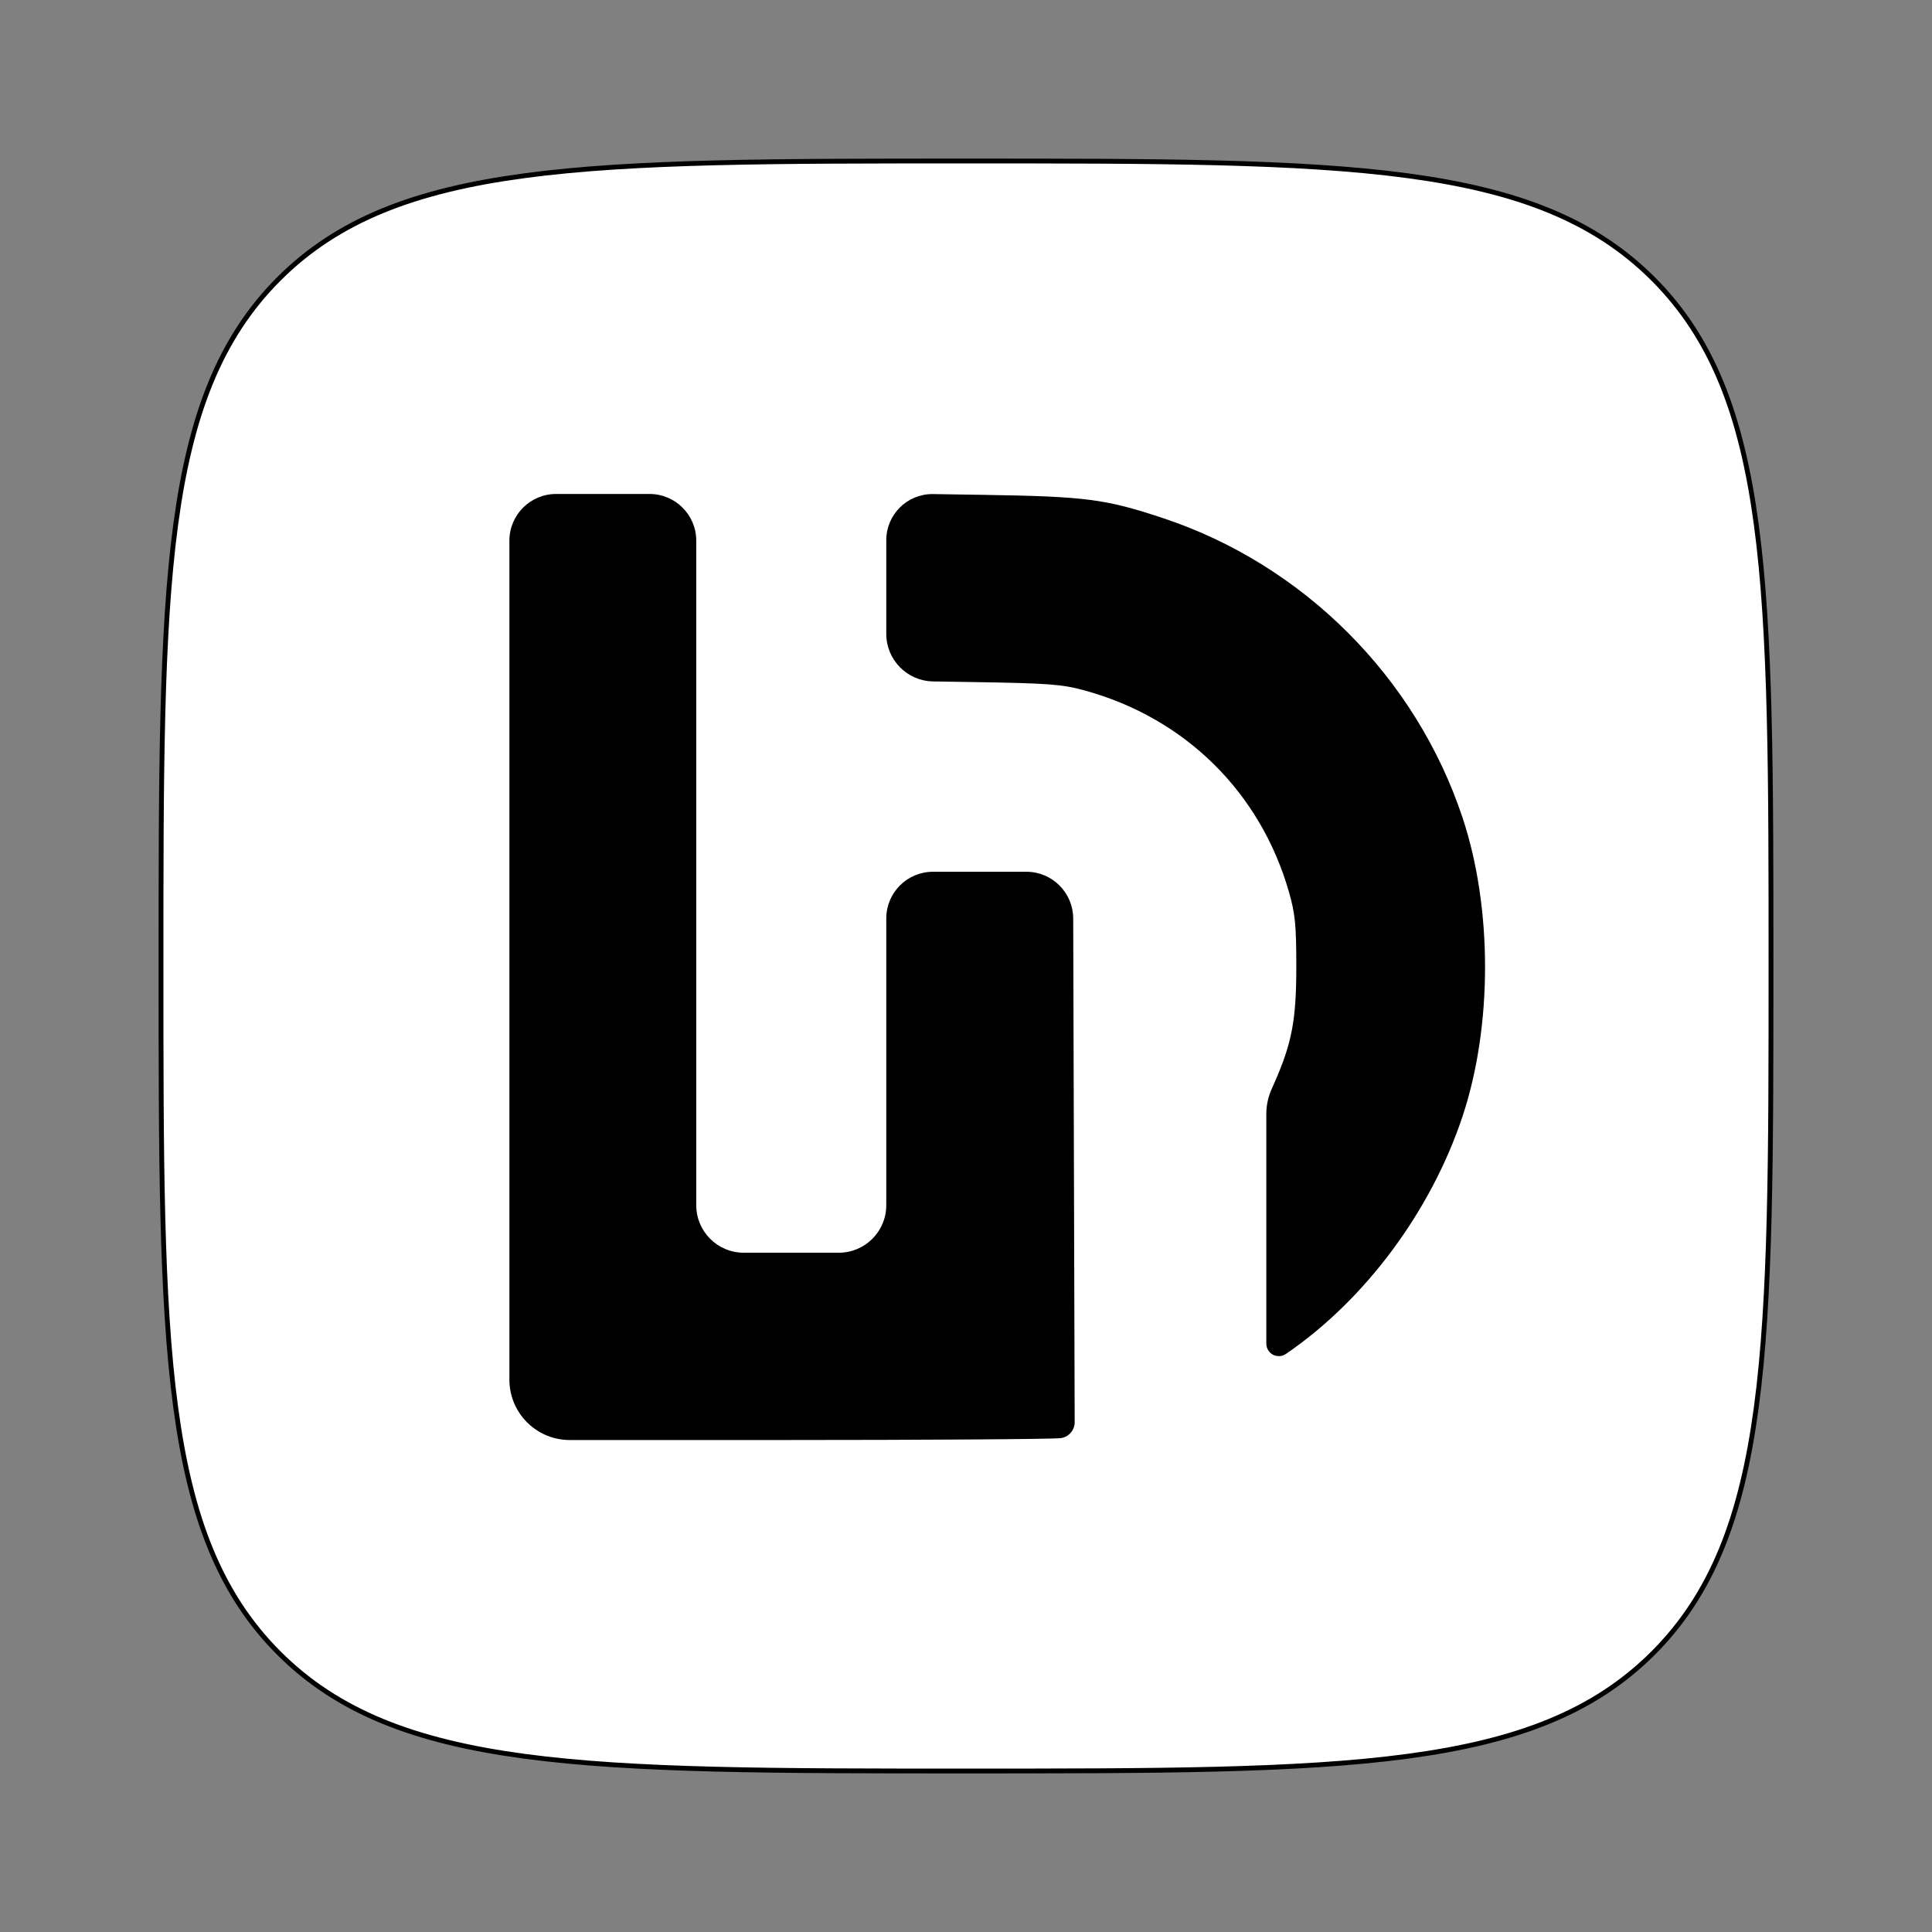 <?xml version="1.0" encoding="UTF-8"?>
<svg width="800px" height="800px" viewBox="0 0 800 800" version="1.1" xmlns="http://www.w3.org/2000/svg" xmlns:xlink="http://www.w3.org/1999/xlink">
    <rect x="0" y="0" width="800" height="800" fill="#808080" stroke="none"/>
    <title>LD-white-bg-black-text-black-border</title>
    <g id="LD-white-bg-black-text-black-border" stroke="none" fill="none" fill-rule="evenodd">
        <path d="M115.482,684.517 C164.298,733.333 242.865,733.333 400,733.333 C557.133,733.333 635.703,733.333 684.517,684.517 C733.333,635.703 733.333,557.133 733.333,400 C733.333,242.865 733.333,164.298 684.517,115.482 C635.703,66.667 557.133,66.667 400,66.667 C242.865,66.667 164.298,66.667 115.482,115.482 C66.667,164.298 66.667,242.865 66.667,400 C66.667,557.133 66.667,635.703 115.482,684.517 Z" id="Shape" stroke="#000000" stroke-width="2" fill="#FFFFFF"></path>
        <path d="M210.927,400.414 L210.927,223.886 C210.927,213.203 219.588,204.542 230.271,204.542 L249.615,204.542 L268.958,204.542 C279.642,204.542 288.302,213.203 288.302,223.886 L288.302,361.634 L288.302,499.054 C288.302,509.918 297.109,518.725 307.974,518.725 L327.645,518.725 L347.317,518.725 C358.181,518.725 366.988,509.918 366.988,499.054 L366.988,439.851 L366.988,380.313 C366.988,369.634 375.645,360.977 386.325,360.977 L405.661,360.977 L424.998,360.977 C435.687,360.977 444.36,369.625 444.391,380.313 L444.677,477.84 L445.002,588.893 C445.011,592.22 442.558,595.042 439.262,595.494 L439.262,595.494 L439.262,595.494 C436.096,595.929 383.425,596.285 322.216,596.285 L235.927,596.285 C222.12,596.285 210.927,585.092 210.927,571.285 L210.927,400.414 Z" id="path-1-path" fill="#000000"></path>
        <path d="M524.36,511.051 L524.36,461.223 C524.36,457.748 525.085,454.311 526.488,451.132 L527.677,448.437 L527.677,448.437 C534.96,431.928 536.773,422.357 536.773,400.414 C536.773,383.139 536.317,378.437 533.778,369.521 C521.978,328.09 490.7,297.24 448.953,285.856 C439.707,283.334 434.218,282.927 402.725,282.424 L386.378,282.163 C375.619,281.991 366.988,273.221 366.988,262.461 L366.988,243.069 L366.988,223.677 C366.988,213.132 375.537,204.583 386.082,204.583 C386.181,204.583 386.279,204.584 386.378,204.585 L406.659,204.899 L406.659,204.899 C449.563,205.563 457.605,206.596 481.453,214.499 C539.657,233.788 586.29,280.395 605.613,338.589 C618.032,375.988 618.032,424.837 605.614,462.239 C592.568,501.528 565.179,538.362 532.435,560.652 C530.076,562.258 526.862,561.647 525.256,559.288 C524.673,558.431 524.36,557.418 524.36,556.381 L524.36,511.051 Z" id="path-1-path" fill="#000000"></path>
    </g>
</svg>
